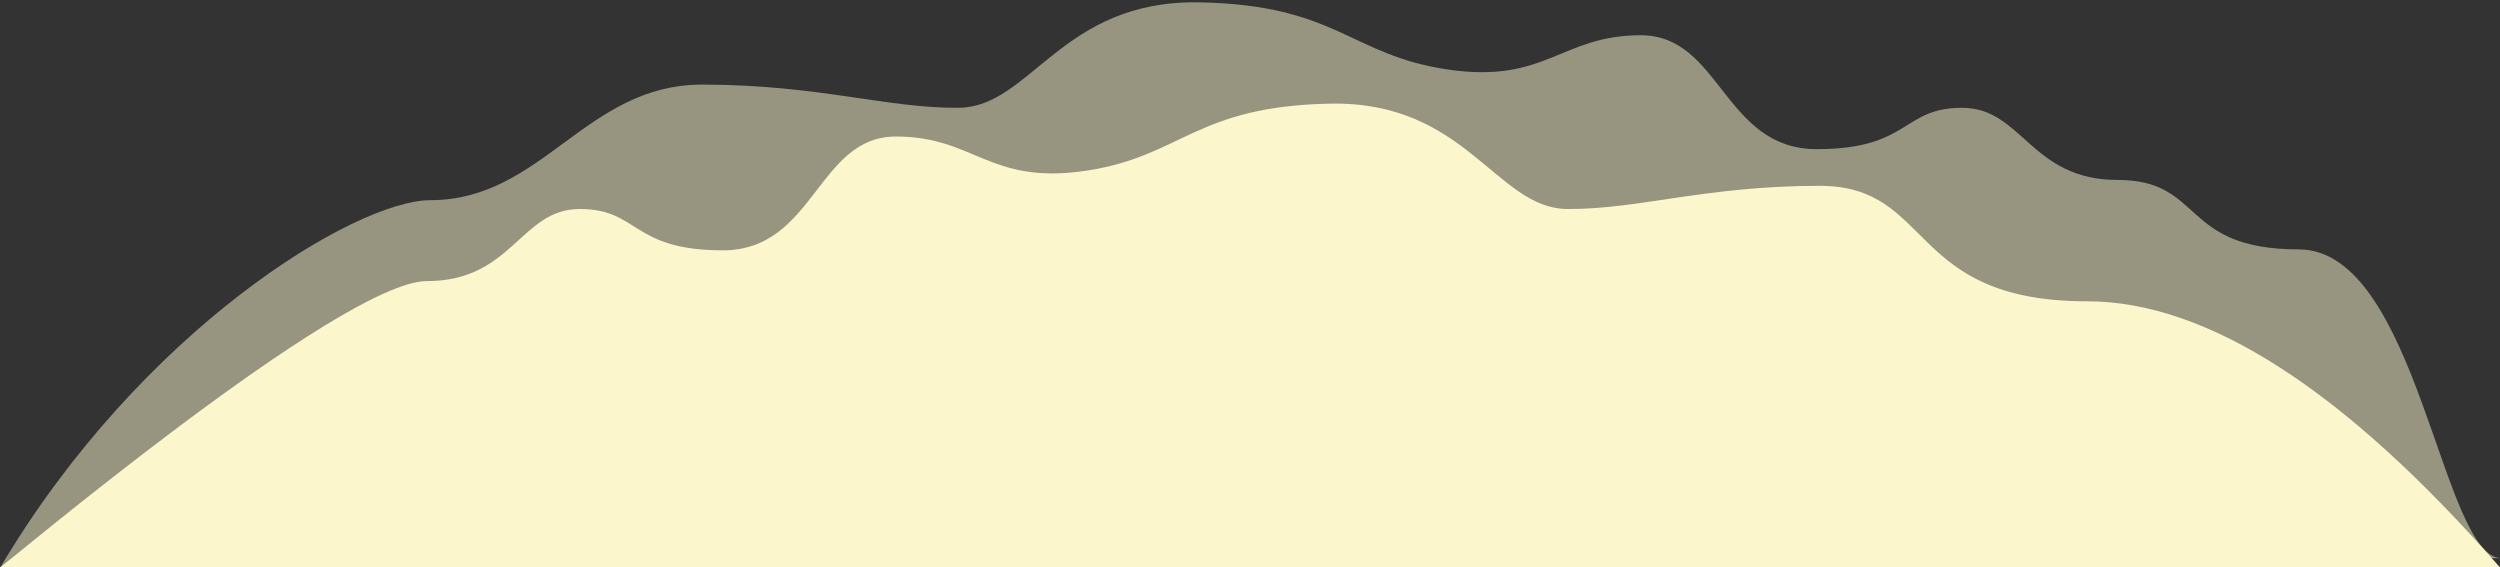 <?xml version="1.0" encoding="UTF-8"?>
<svg width="2172px" height="493px" viewBox="0 0 2172 493" version="1.1" xmlns="http://www.w3.org/2000/svg" xmlns:xlink="http://www.w3.org/1999/xlink">
    <rect x="0" y="0" width="2172" height="493" fill="#333333" stroke="none"/>
    <!-- Generator: Sketch 46.2 (44496) - http://www.bohemiancoding.com/sketch -->
    <title>Høyt fjell</title>
    <desc>Created with Sketch.</desc>
    <defs></defs>
    <g id="Spec" stroke="none" stroke-width="1" fill="none" fill-rule="evenodd">
        <g id="Høyt-fjell" fill="#FCF6CC">
            <path d="M2173.283,484.95 L0,493.41 C122.747,286.051 309.048,173.911 373.929,173.911 C471.252,173.911 508.839,73.502 609.866,73.502 C710.892,73.502 769.946,94.083 832.758,93.652 C895.57,93.222 921.931,-0.111 1041.822,2.037 C1161.713,4.184 1173.076,48.099 1258.26,60.453 C1343.444,72.808 1355.971,30.625 1425.562,30.625 C1495.152,30.625 1497.331,129.585 1578.464,129.585 C1659.597,129.585 1652.232,93.652 1704.686,93.652 C1757.141,93.652 1764.058,156.341 1839.726,156.341 C1915.393,156.341 1893.562,216.675 1997.123,216.675 C2100.684,216.675 2121.091,484.95 2173.283,484.95 Z" id="Path-3-Copy-9" opacity="0.5"></path>
            <path d="M243.354,493.41 L554.093,493.41 L2172,493 C2037.229,338.845 1917.605,261.768 1813.127,261.768 C1656.411,261.768 1680.386,161.443 1580.983,161.443 C1481.58,161.443 1423.476,182.006 1361.673,181.576 C1299.871,181.146 1273.933,87.891 1155.969,90.036 C1038.005,92.182 1026.825,136.061 943.01,148.405 C859.195,160.749 846.869,118.601 778.397,118.601 C709.925,118.601 707.781,217.478 627.952,217.478 C548.123,217.478 555.37,181.576 503.759,181.576 C452.147,181.576 445.341,244.212 370.889,244.212 C296.438,244.212 1.719,493 2.78066459e-12,493 C1.135,493 82.253,493.137 243.354,493.41 Z" id="Path-3-Copy-8"></path>
        </g>
    </g>
</svg>